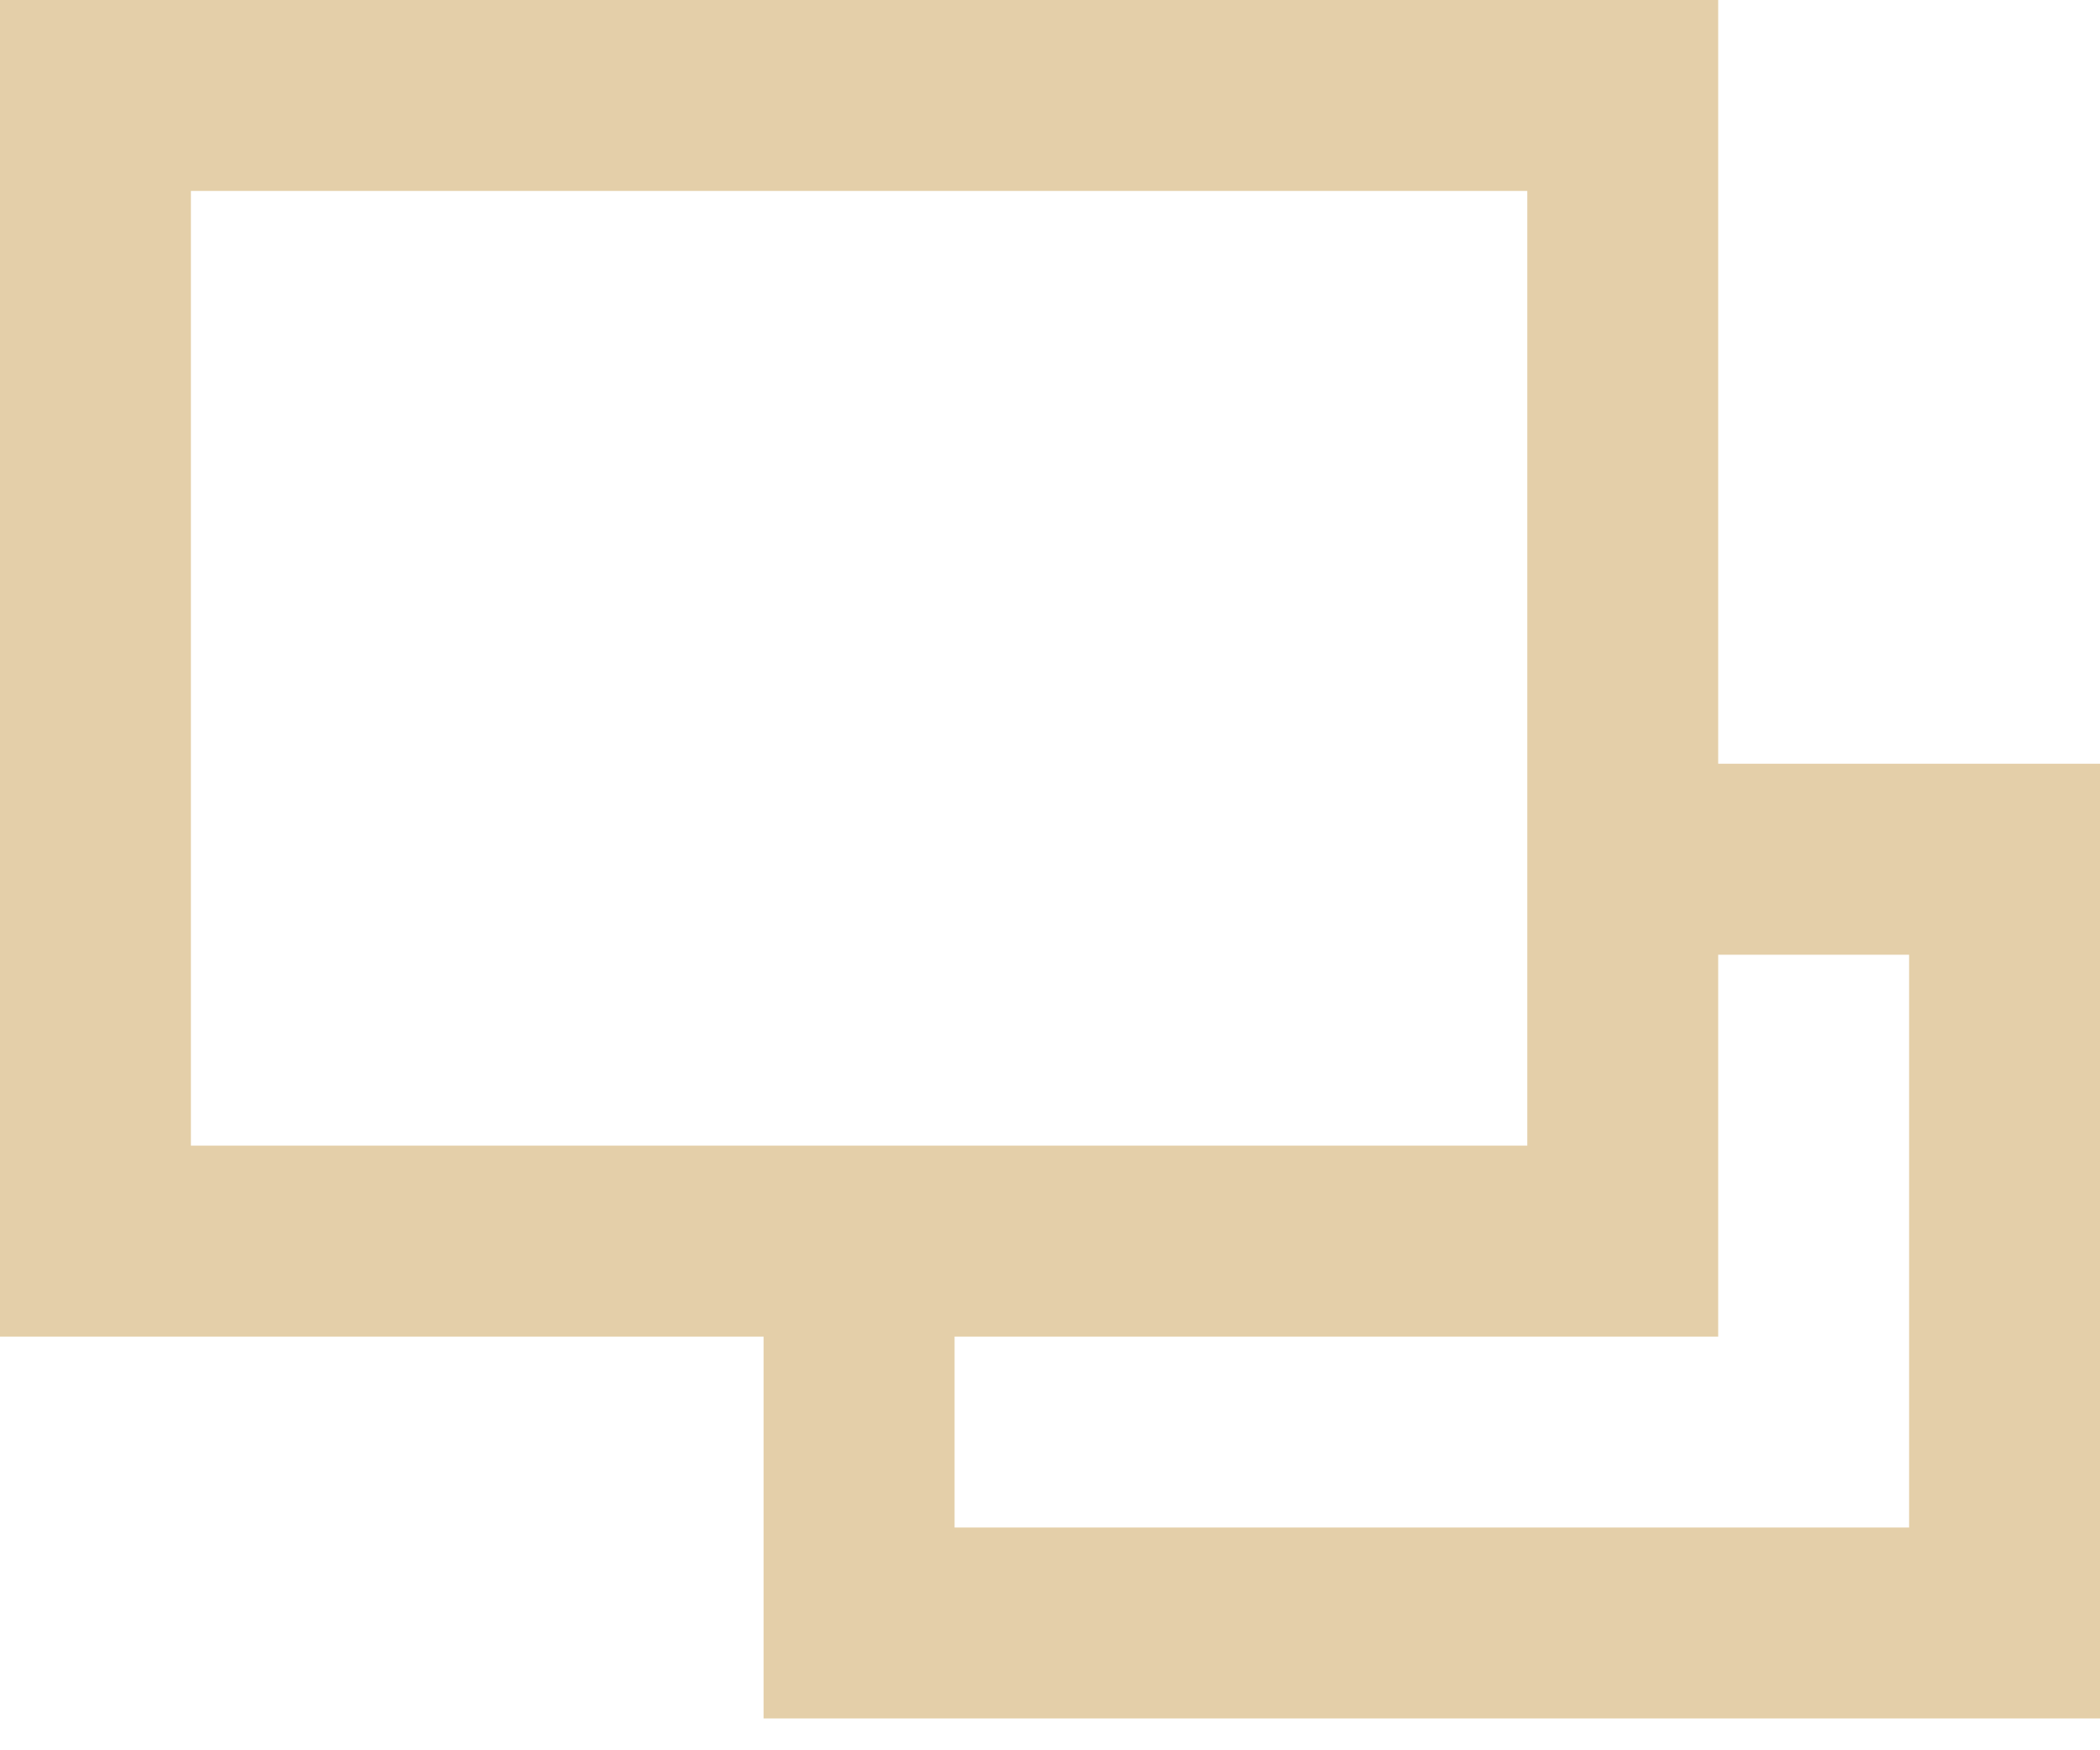 <?xml version="1.0" encoding="UTF-8"?> <svg xmlns="http://www.w3.org/2000/svg" width="54" height="45" viewBox="0 0 54 45" fill="none"> <path fill-rule="evenodd" clip-rule="evenodd" d="M44.182 0H0V34.364H19.636V44.182H54V19.636H44.182V0ZM44.182 24.546V34.364H24.546V39.273H49.091V24.546H44.182ZM4.909 29.454V4.909H39.273V29.454H4.909Z" fill="#E4CFA9"></path> </svg> 